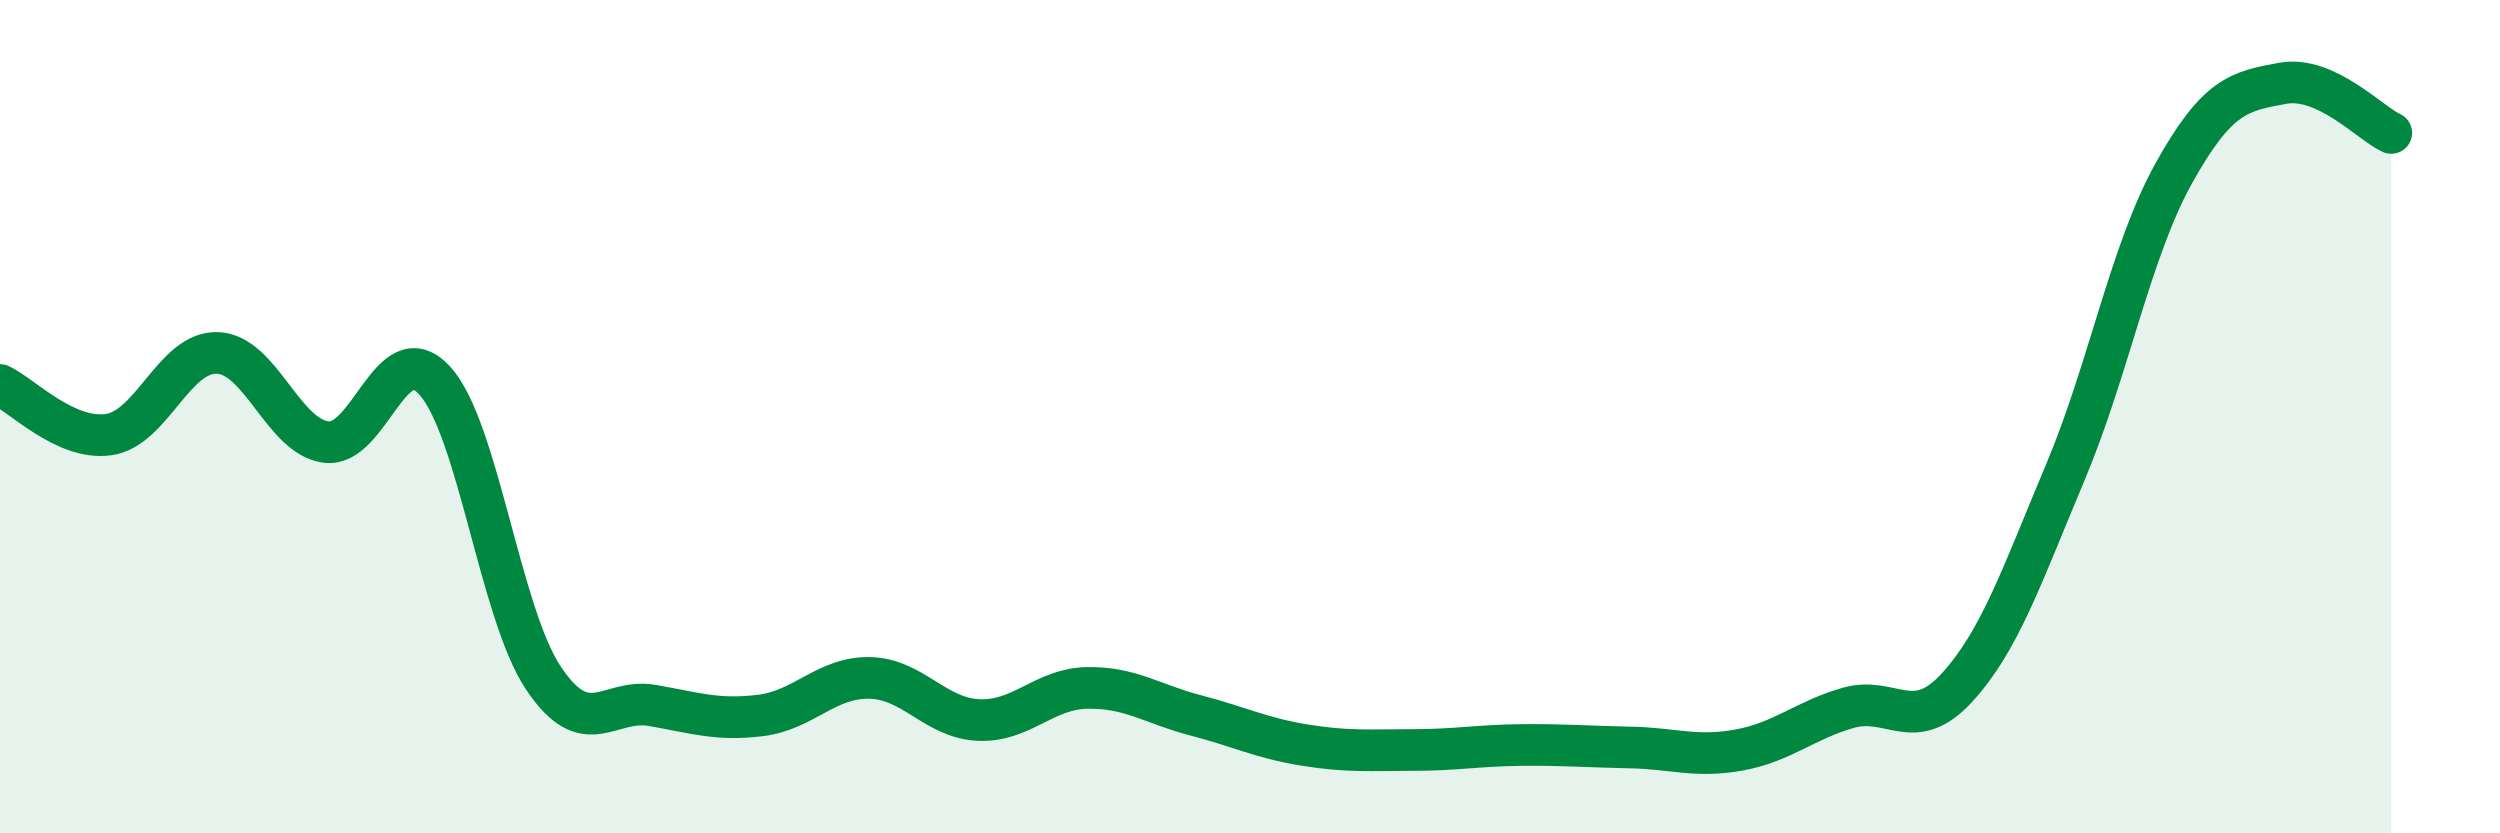 
    <svg width="60" height="20" viewBox="0 0 60 20" xmlns="http://www.w3.org/2000/svg">
      <path
        d="M 0,9.24 C 0.52,9.48 1.57,10.58 2.61,10.43 C 3.65,10.28 4.18,8.43 5.22,8.47 C 6.26,8.51 6.79,10.48 7.83,10.61 C 8.87,10.74 9.39,8 10.43,9.13 C 11.47,10.26 12,14.71 13.04,16.27 C 14.08,17.83 14.61,16.75 15.65,16.93 C 16.69,17.11 17.22,17.3 18.26,17.17 C 19.3,17.04 19.83,16.25 20.87,16.27 C 21.91,16.29 22.44,17.23 23.48,17.28 C 24.52,17.33 25.05,16.53 26.09,16.51 C 27.13,16.49 27.66,16.9 28.7,17.17 C 29.74,17.44 30.26,17.71 31.3,17.88 C 32.34,18.05 32.87,18 33.91,18 C 34.95,18 35.48,17.89 36.52,17.88 C 37.56,17.87 38.09,17.92 39.13,17.94 C 40.17,17.96 40.7,18.19 41.74,18 C 42.78,17.81 43.31,17.29 44.35,16.99 C 45.39,16.69 45.92,17.64 46.96,16.51 C 48,15.38 48.53,13.8 49.57,11.33 C 50.61,8.86 51.13,6.03 52.17,4.16 C 53.21,2.29 53.74,2.19 54.78,2 C 55.82,1.81 56.87,2.95 57.39,3.19L57.39 20L0 20Z"
        fill="#008740"
        opacity="0.1"
        stroke-linecap="round"
        stroke-linejoin="round"
      />
      <path
        d="M 0,9.24 C 0.52,9.48 1.57,10.58 2.61,10.43 C 3.65,10.28 4.18,8.43 5.22,8.47 C 6.26,8.51 6.79,10.48 7.83,10.61 C 8.87,10.74 9.39,8 10.43,9.13 C 11.47,10.26 12,14.71 13.04,16.27 C 14.08,17.83 14.61,16.75 15.65,16.93 C 16.69,17.11 17.22,17.3 18.26,17.17 C 19.3,17.04 19.83,16.25 20.87,16.27 C 21.91,16.29 22.44,17.23 23.48,17.28 C 24.52,17.33 25.05,16.53 26.09,16.51 C 27.13,16.49 27.66,16.9 28.7,17.17 C 29.74,17.44 30.26,17.71 31.3,17.88 C 32.34,18.05 32.87,18 33.91,18 C 34.95,18 35.48,17.89 36.52,17.88 C 37.56,17.87 38.09,17.92 39.13,17.94 C 40.17,17.96 40.7,18.19 41.74,18 C 42.78,17.81 43.31,17.29 44.35,16.99 C 45.39,16.69 45.92,17.64 46.96,16.51 C 48,15.38 48.53,13.8 49.57,11.33 C 50.61,8.86 51.13,6.03 52.17,4.16 C 53.21,2.29 53.74,2.19 54.78,2 C 55.82,1.81 56.87,2.95 57.39,3.19"
        stroke="#008740"
        stroke-width="1"
        fill="none"
        stroke-linecap="round"
        stroke-linejoin="round"
      />
    </svg>
  